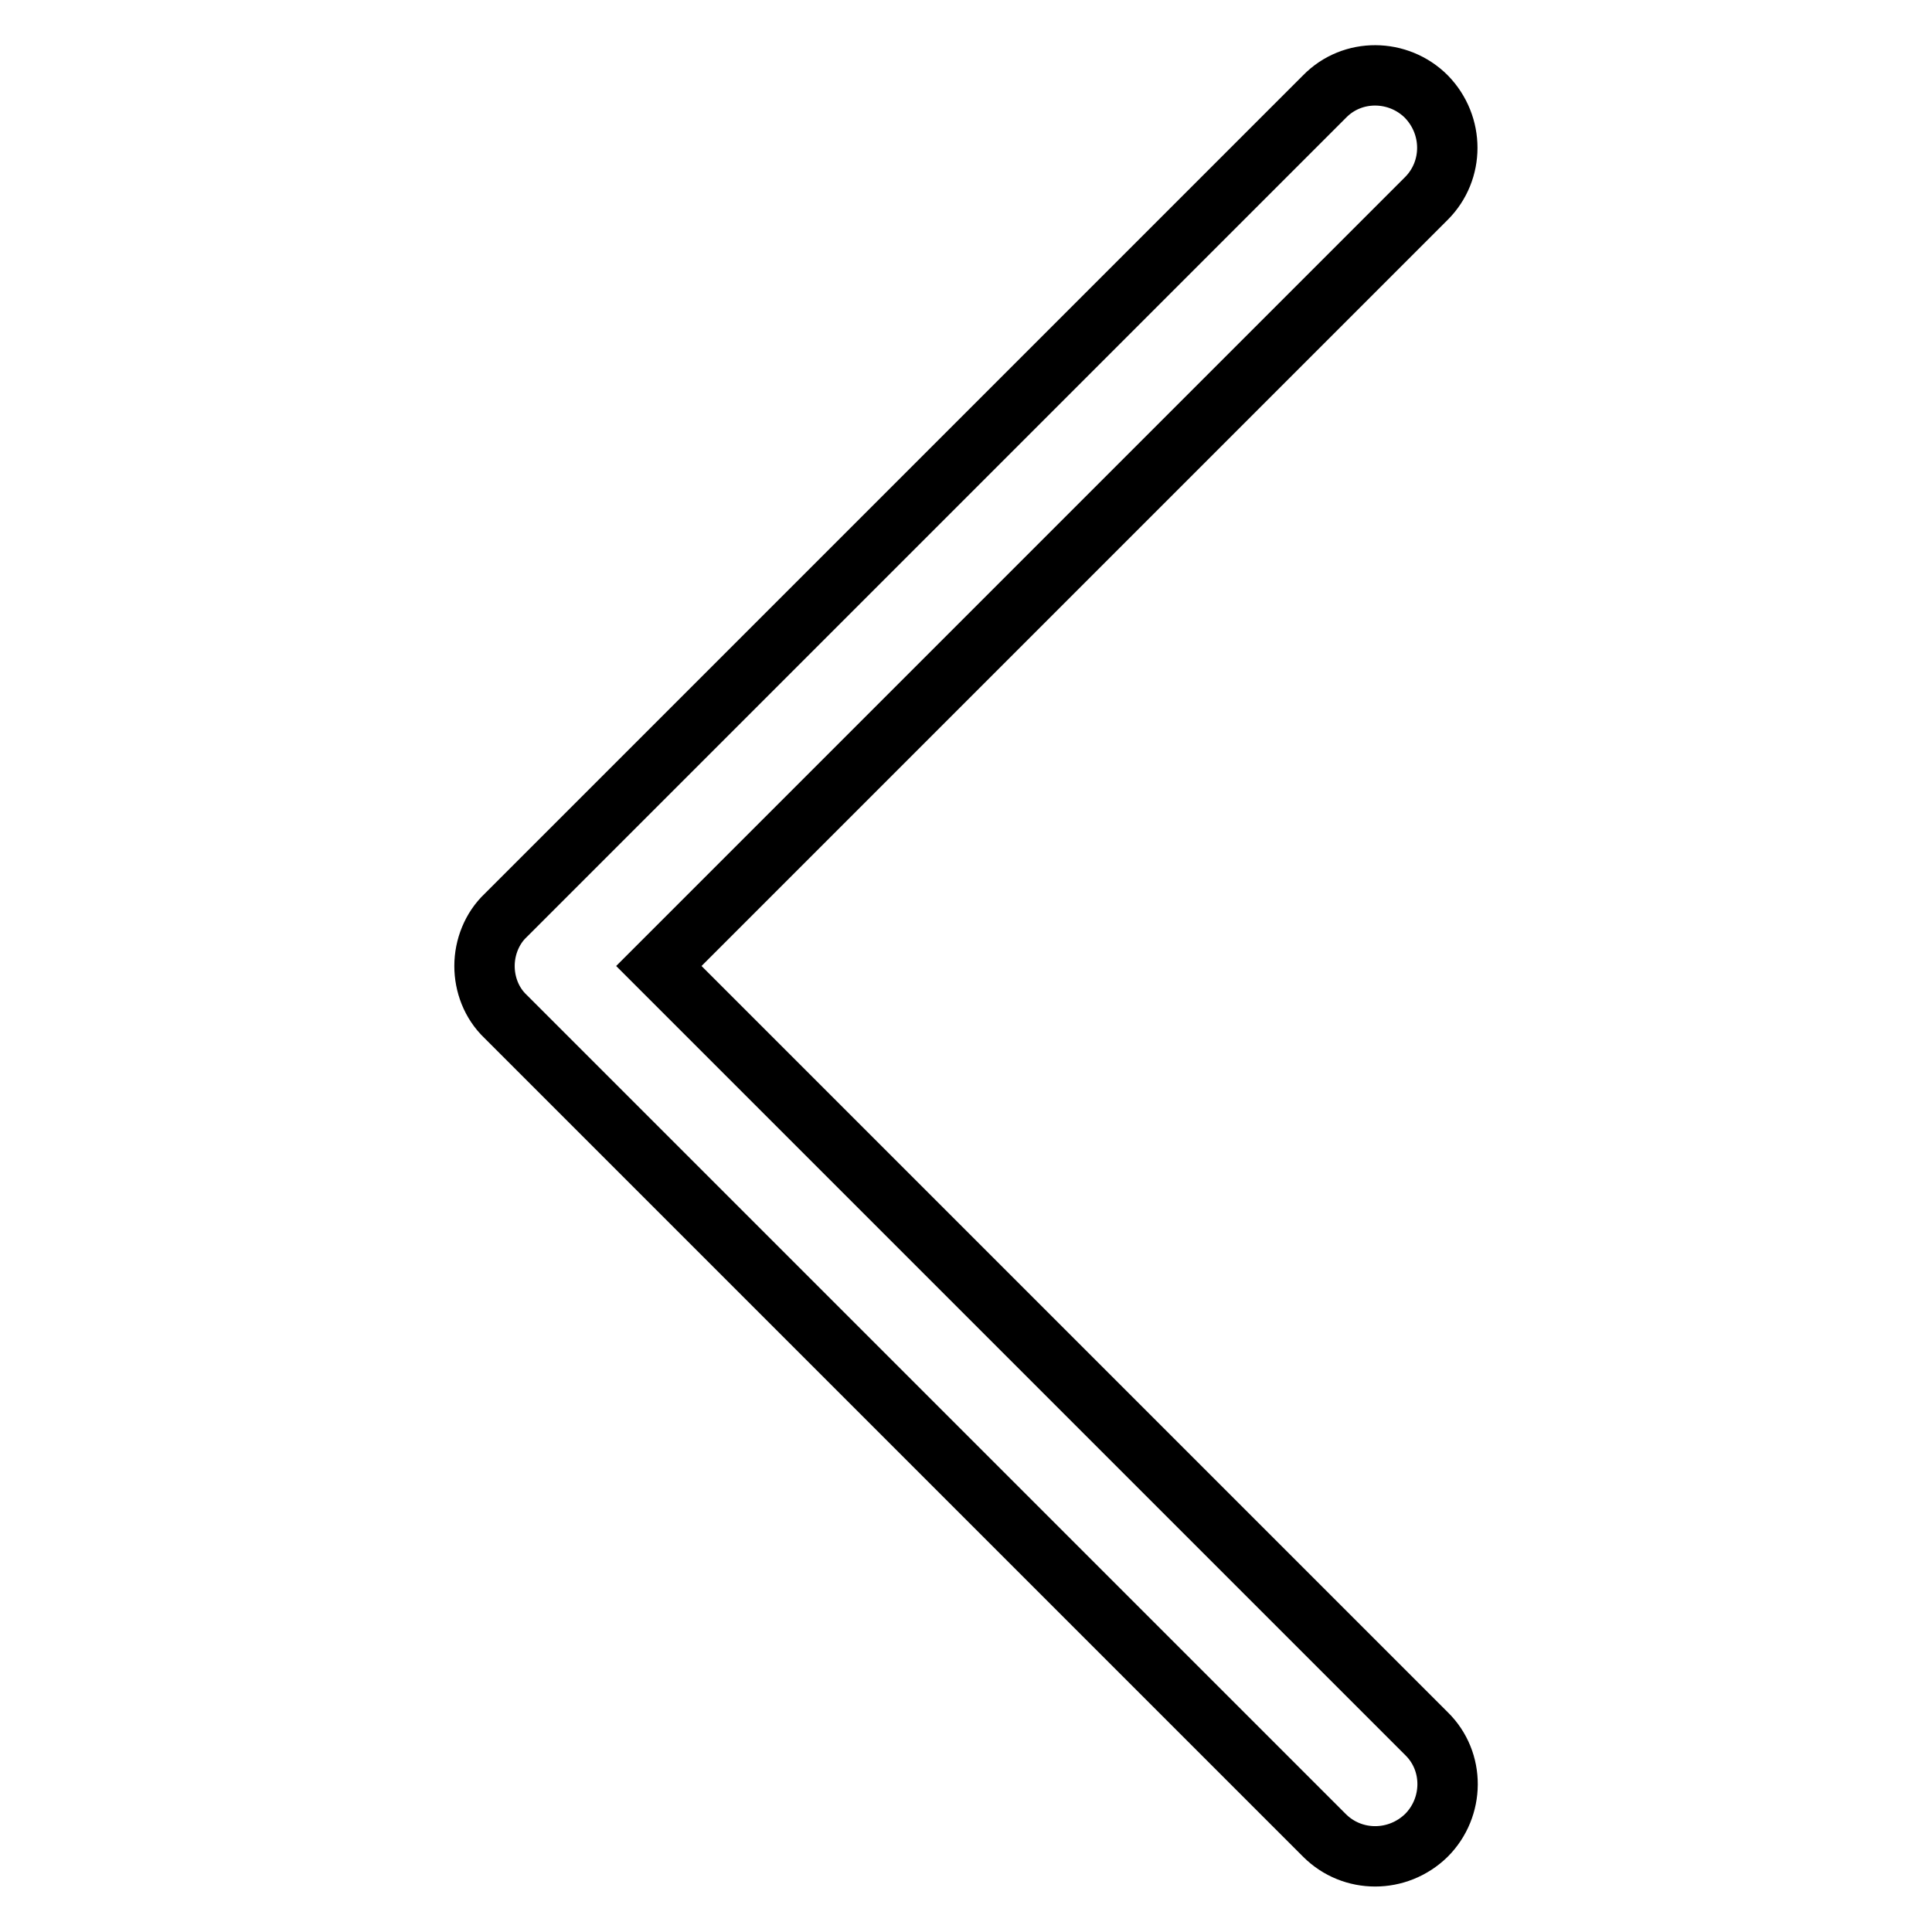 <?xml version="1.0" encoding="utf-8"?>
<!-- Svg Vector Icons : http://www.onlinewebfonts.com/icon -->
<!DOCTYPE svg PUBLIC "-//W3C//DTD SVG 1.1//EN" "http://www.w3.org/Graphics/SVG/1.1/DTD/svg11.dtd">
<svg version="1.1" xmlns="http://www.w3.org/2000/svg" xmlns:xlink="http://www.w3.org/1999/xlink" x="0px" y="0px" viewBox="0 0 256 256" enable-background="new 0 0 256 256" xml:space="preserve">
<g> <path stroke-width="8" fill-opacity="0" stroke="#000000"  d="M64.2,128c0,2.4,0.9,4.9,2.8,6.7l108.5,108.5c3.7,3.7,9.7,3.7,13.5,0c0,0,0,0,0,0c3.7-3.7,3.8-9.8,0-13.5 l0,0L87.3,128L189,26.3c3.7-3.7,3.7-9.7,0-13.5c0,0,0,0,0,0c-3.7-3.7-9.8-3.8-13.5,0c0,0,0,0,0,0L67,121.3 C65.2,123,64.2,125.5,64.2,128L64.2,128L64.2,128z"/></g>
</svg>